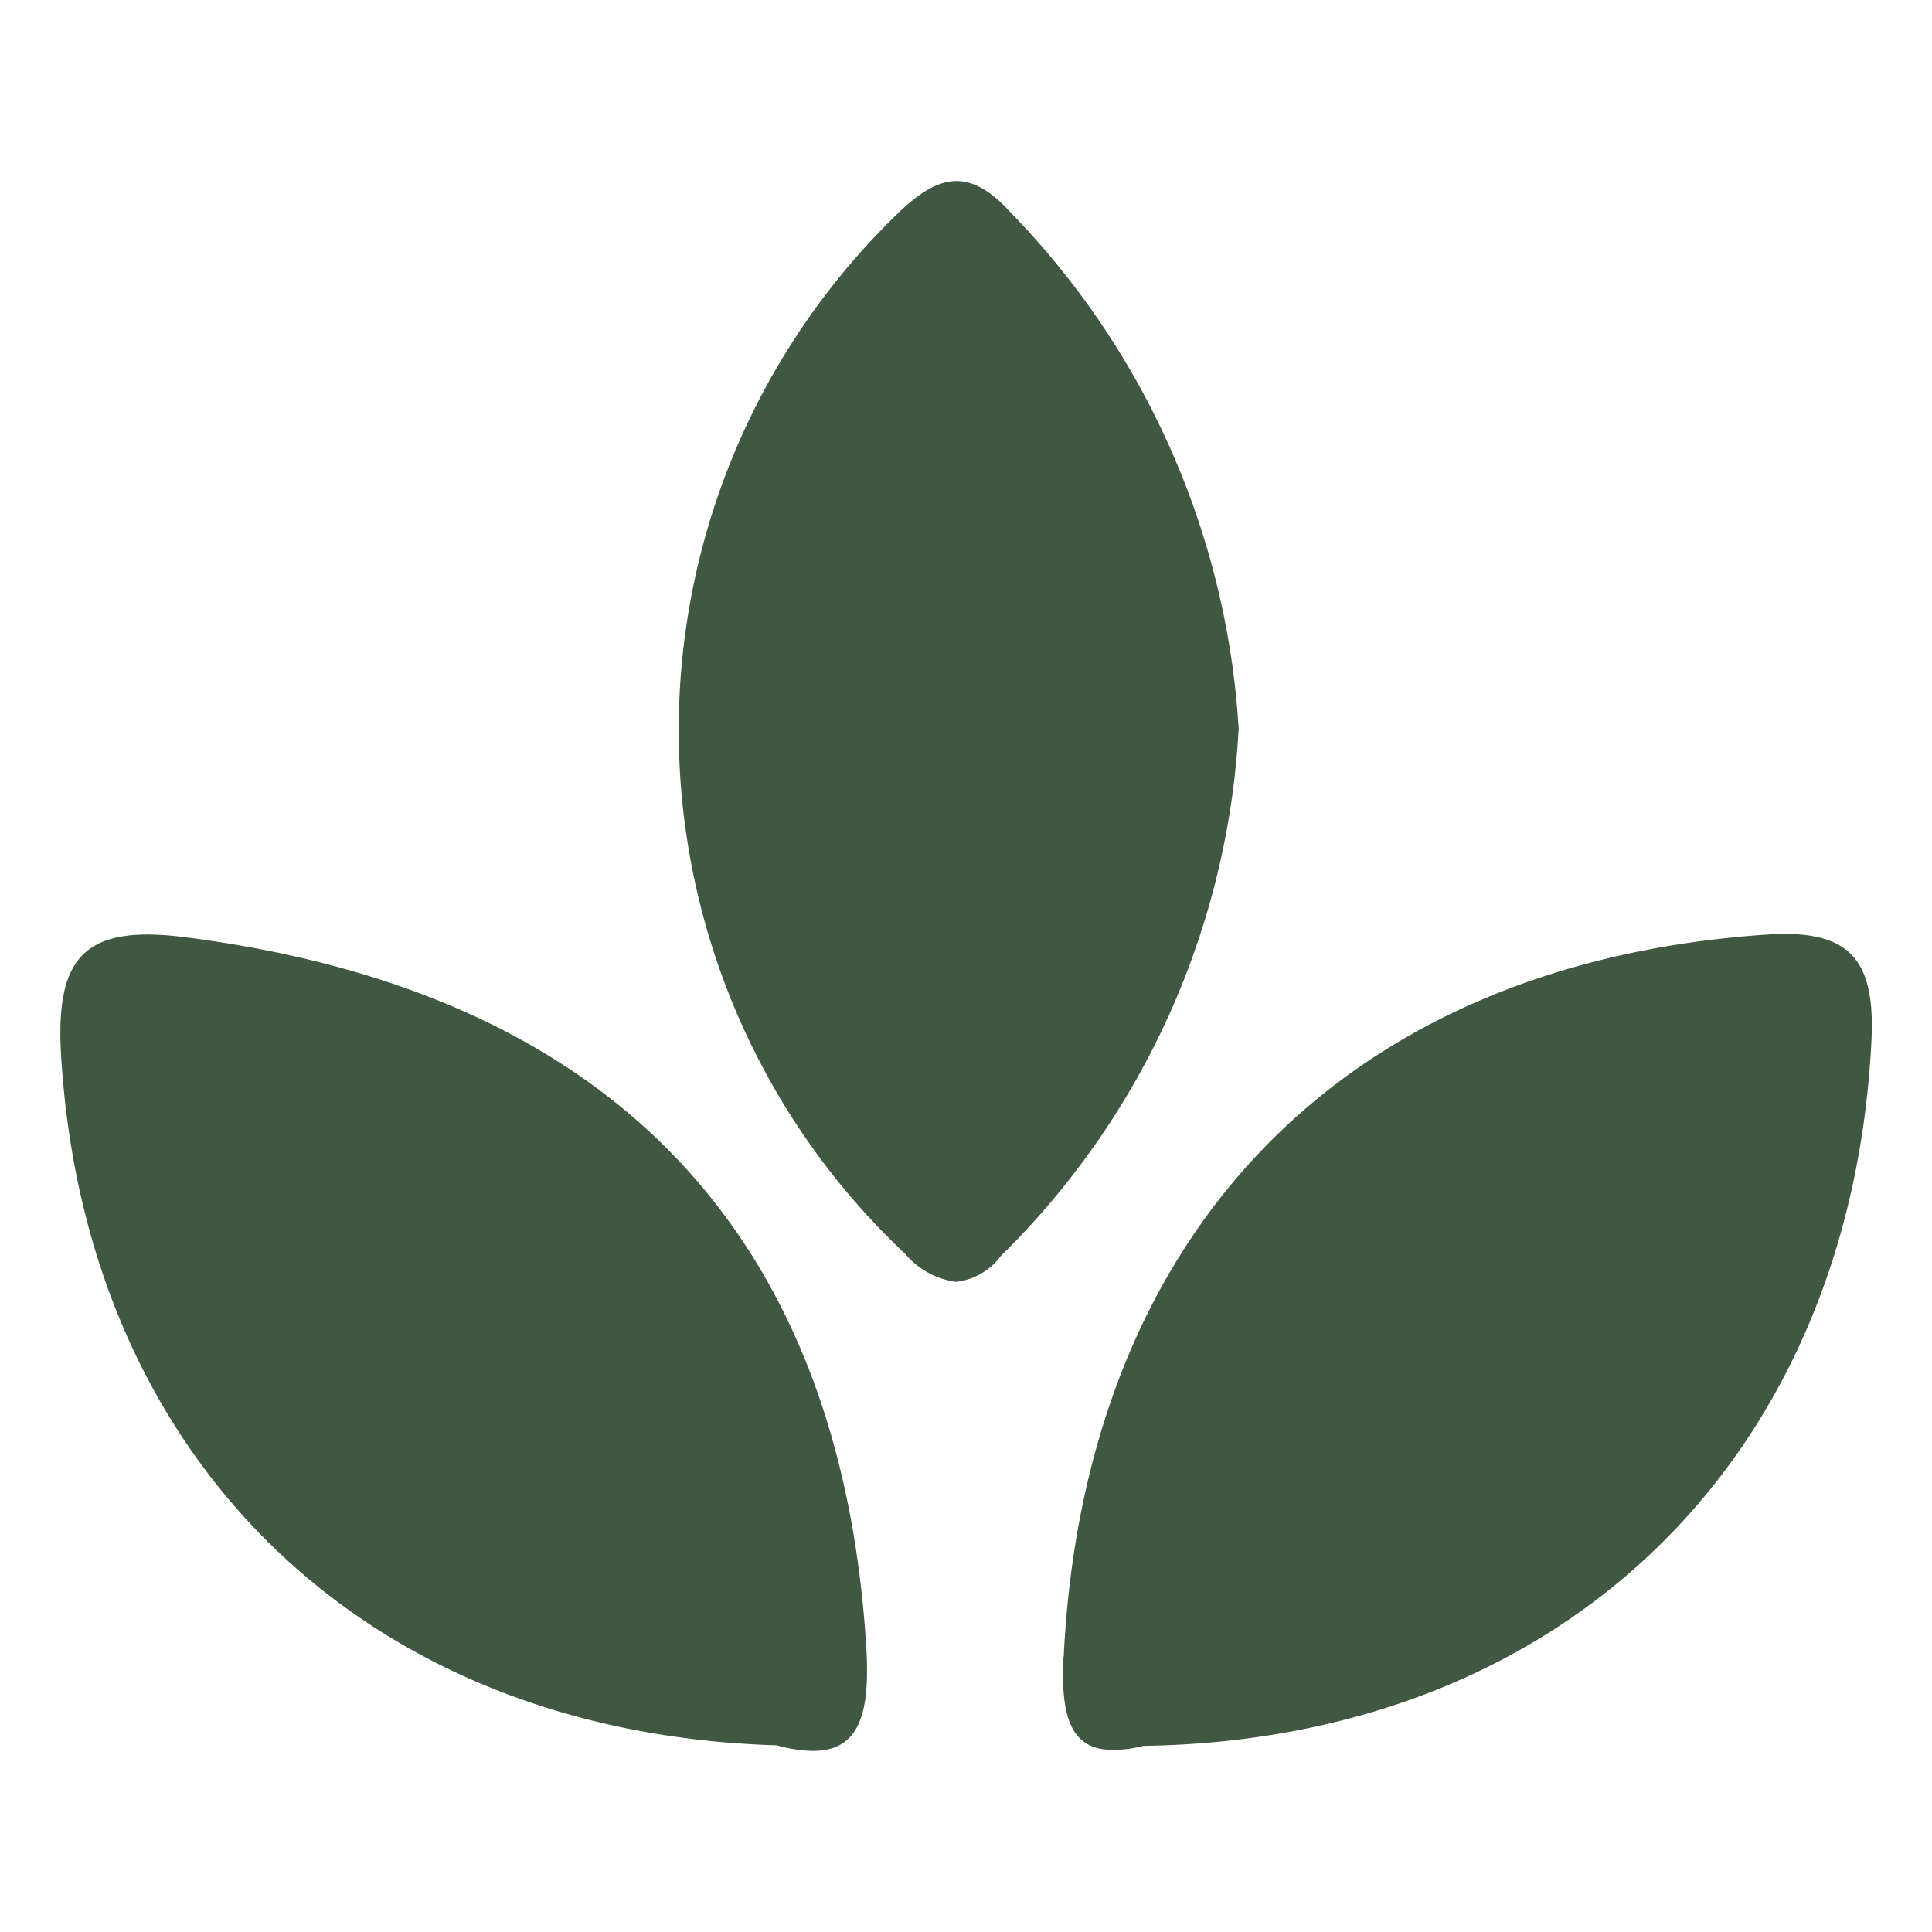 <?xml version="1.0" encoding="UTF-8"?> <svg xmlns="http://www.w3.org/2000/svg" width="48" height="48" viewBox="0 0 48 48"><g transform="translate(-136 -30)"><rect width="48" height="48" transform="translate(136 30)" fill="#fff"></rect><path d="M17.8,38.862C7.539,38.562.607,31.73.017,21.7c-.144-2.457.607-3.234,3.1-2.913,10.495,1.35,16.241,7.3,16.9,17.552C20.127,38,19.894,39,18.7,39A3.532,3.532,0,0,1,17.8,38.862Zm7.127-2.192c.51-10.577,7.01-17.258,17.488-17.952,2.1-.138,2.682.674,2.579,2.672-.53,10.339-7.642,17.328-18.083,17.486a3.2,3.2,0,0,1-.75.1C25.093,38.981,24.851,38.146,24.922,36.67ZM20.99,26.653A17.86,17.86,0,0,1,20.731.875c1.015-1,1.795-1.284,2.864-.11A20.129,20.129,0,0,1,29.274,13.6a19.841,19.841,0,0,1-5.915,13.111,1.6,1.6,0,0,1-1.113.637A2.019,2.019,0,0,1,20.99,26.653Z" transform="translate(137.5 34.5)" fill="#405742"></path></g></svg> 